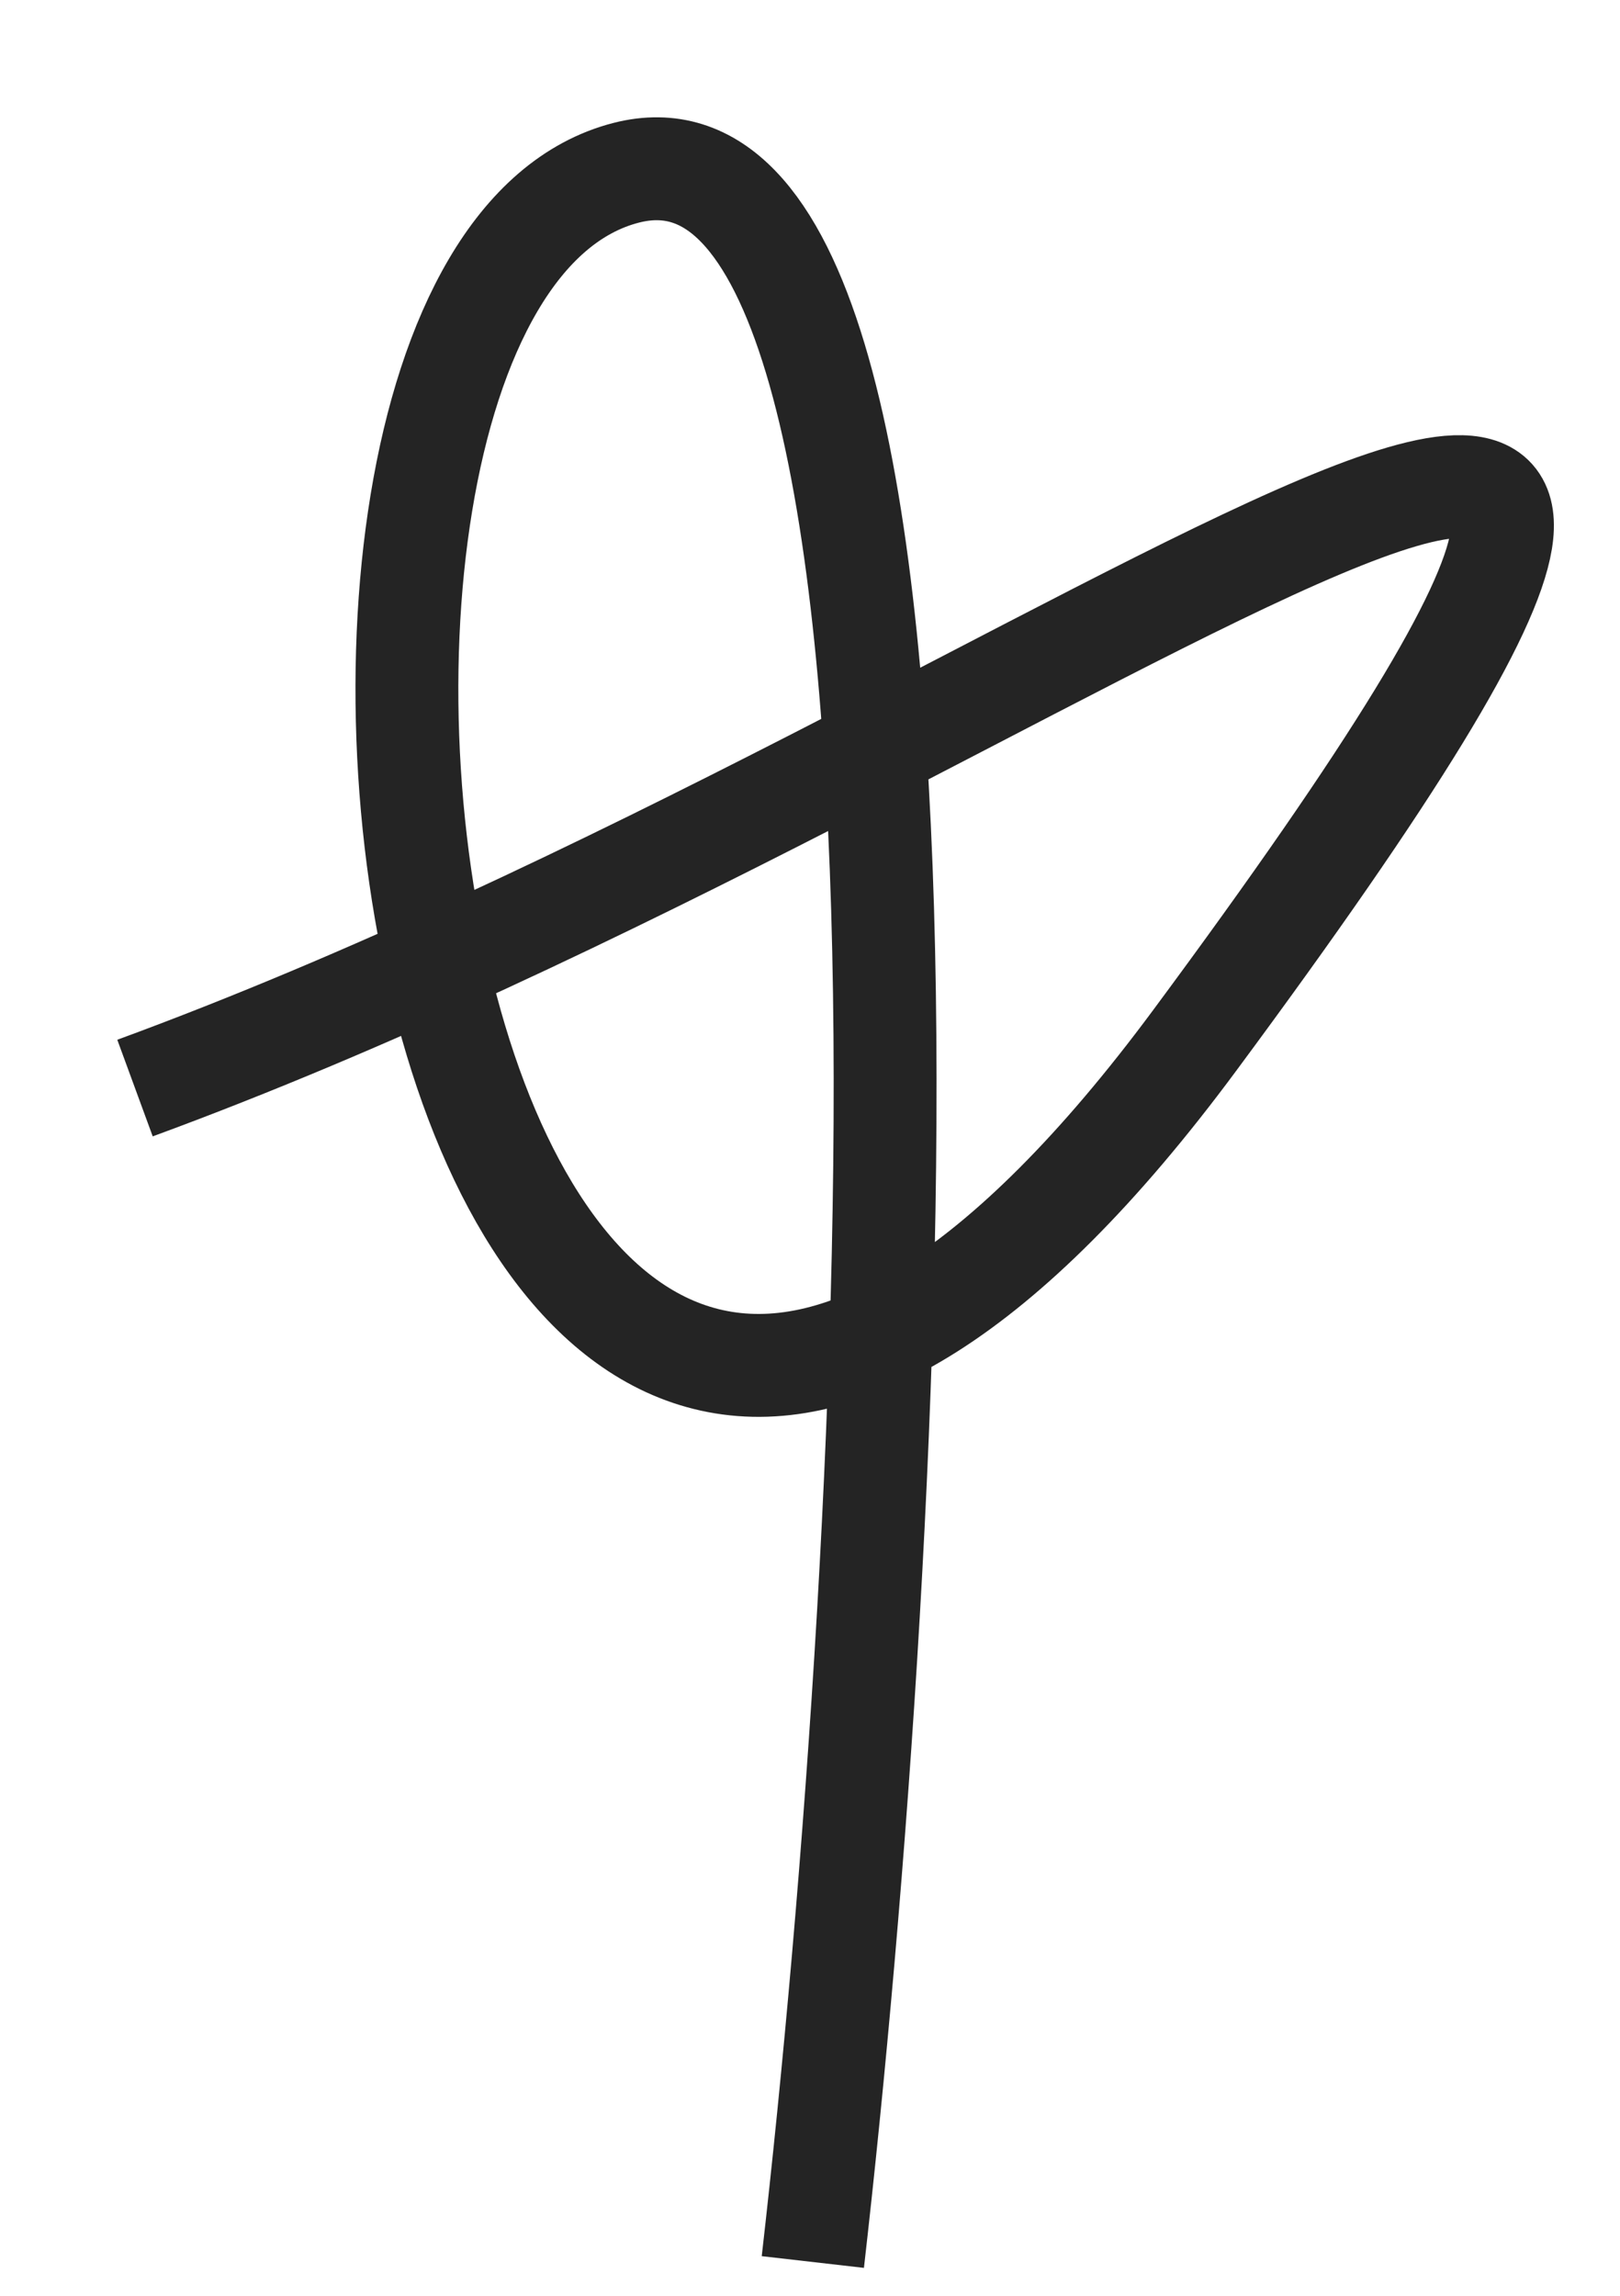 <?xml version="1.0" encoding="UTF-8"?> <svg xmlns="http://www.w3.org/2000/svg" width="12" height="17" viewBox="0 0 12 17" fill="none"> <path d="M1 8.057C7.978 5.497 14.812 -0.345 8.849 7.705C3.117 15.444 1.393 2.108 4.64 1.279C7.237 0.617 6.643 11.317 6.021 16.75" stroke="#242424" stroke-width="0.762" stroke-linejoin="round"></path> </svg> 